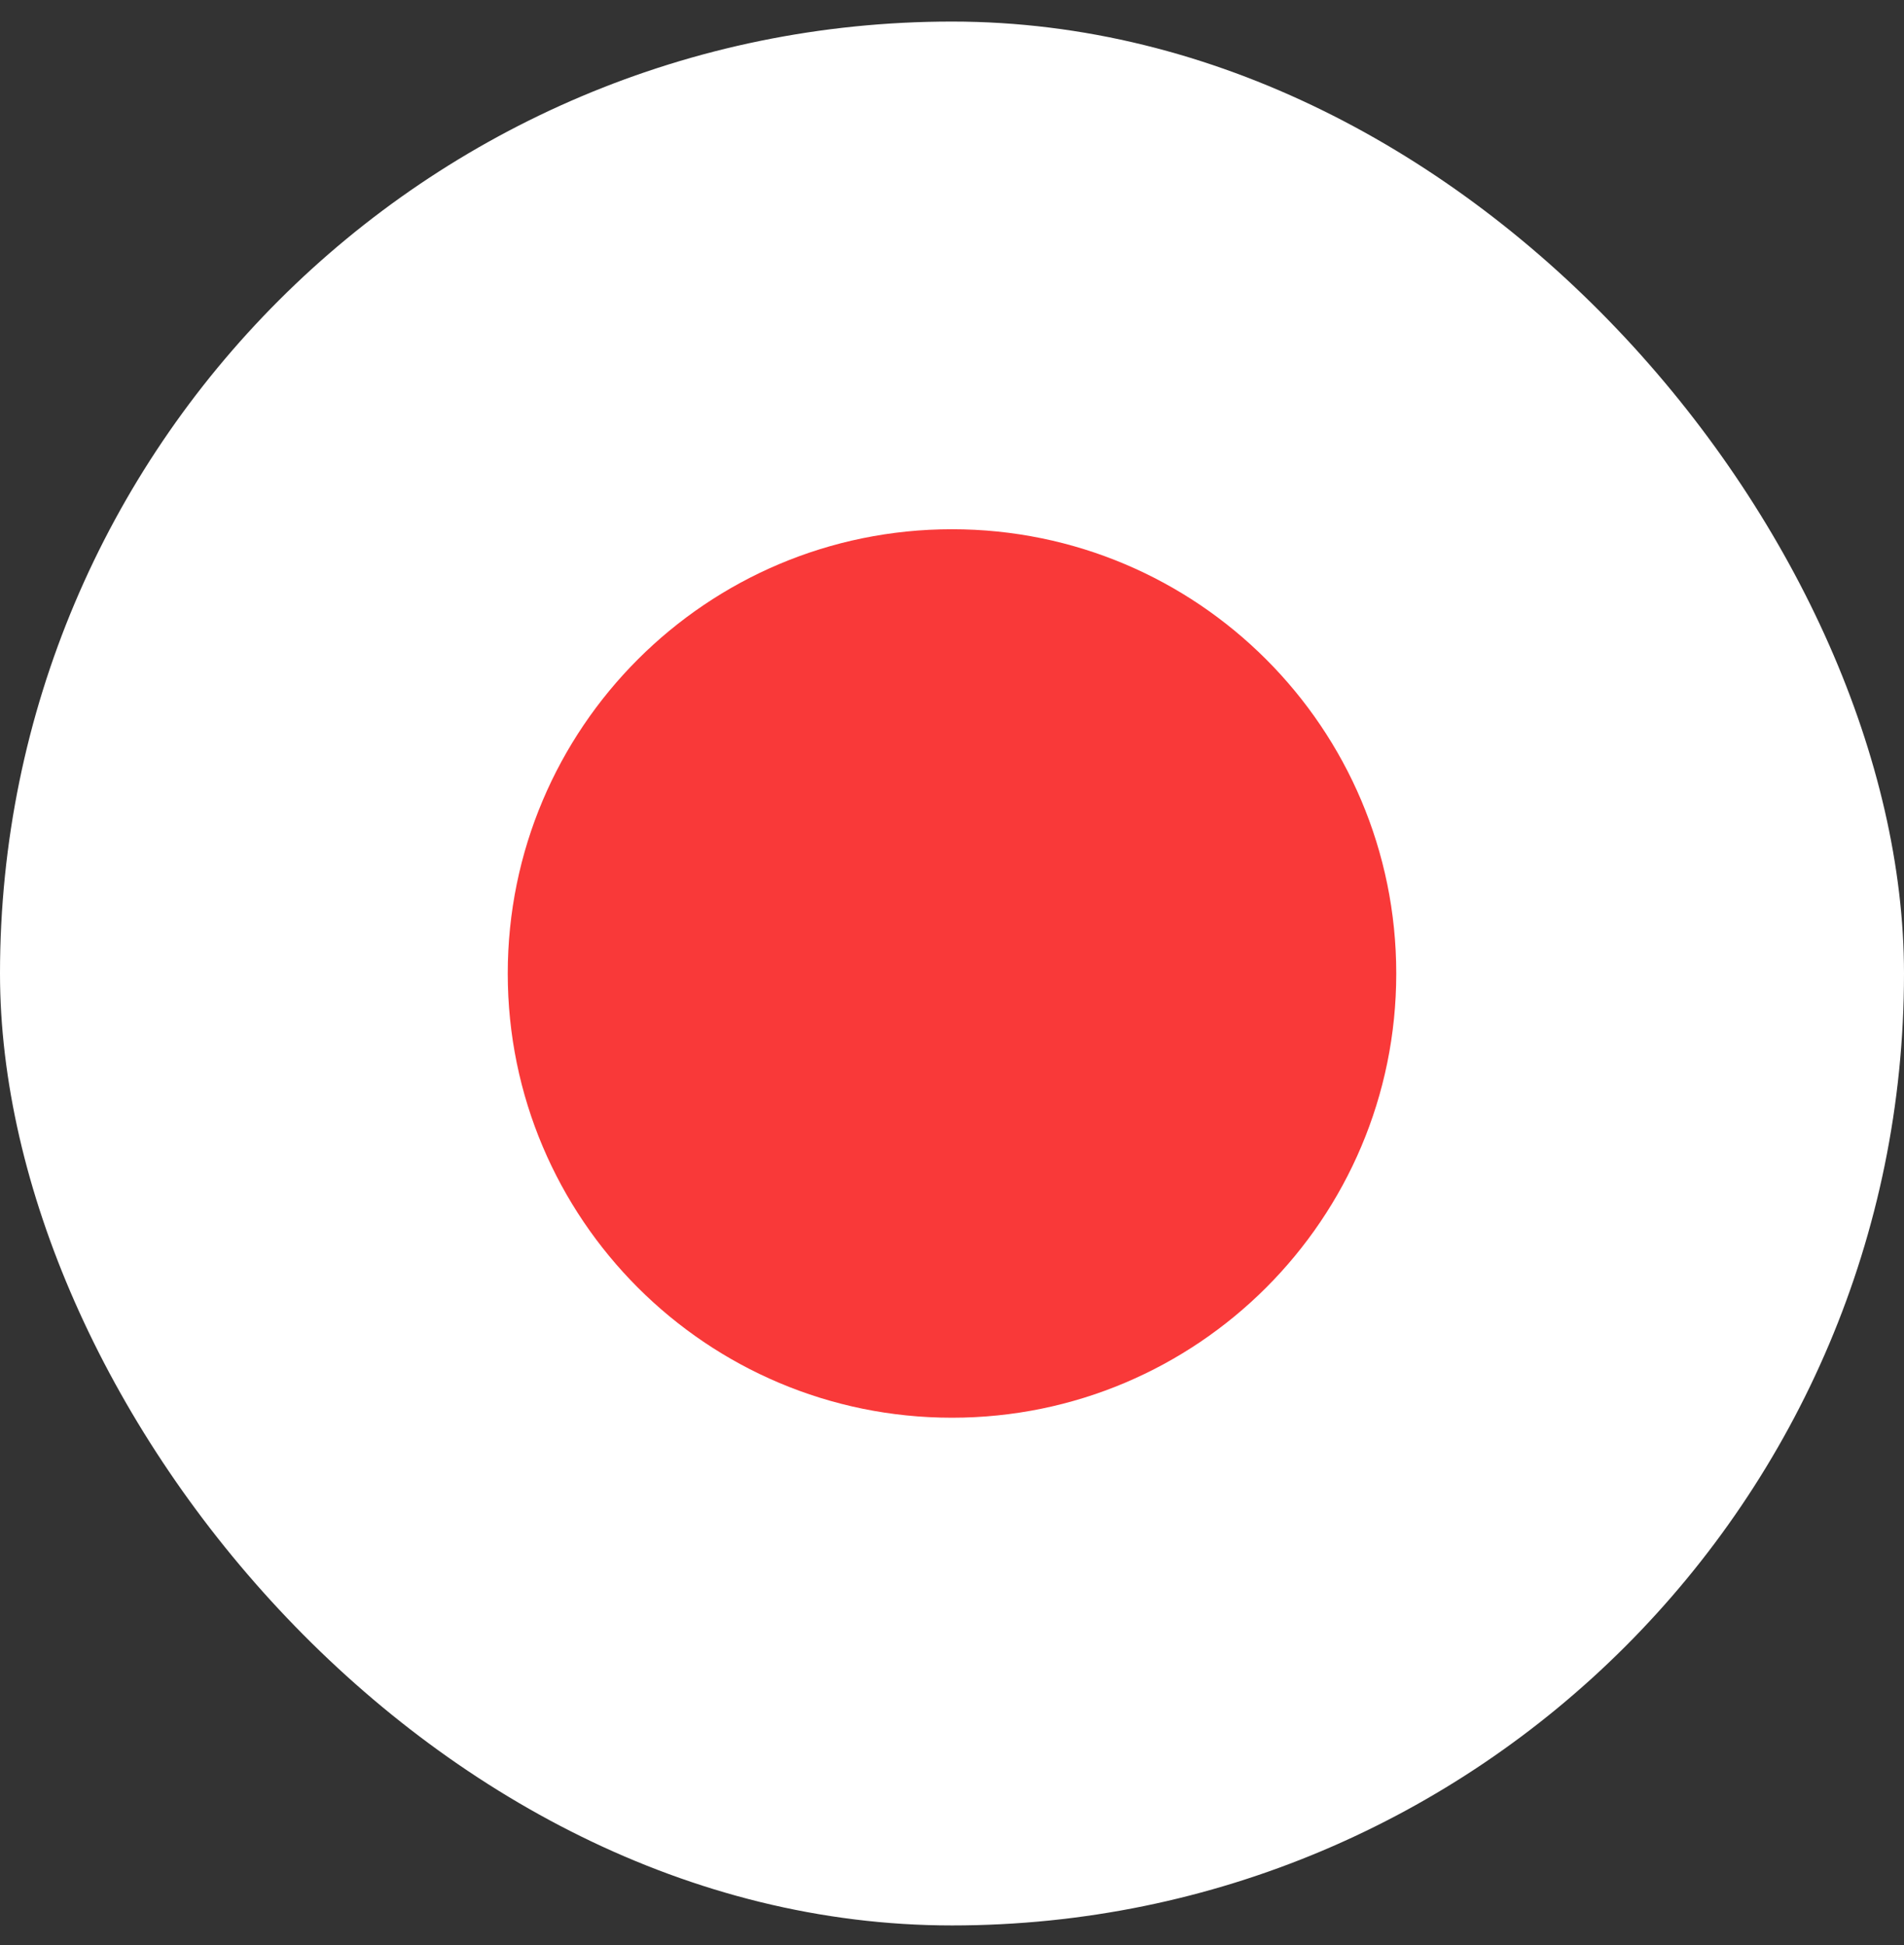 <svg width="46" height="47" viewBox="0 0 46 47" fill="none" xmlns="http://www.w3.org/2000/svg">
<rect x="0" y="0" width="46" height="47" fill="#333333" stroke="none"/>
<rect y="0.521" width="46" height="46" rx="23" fill="white"/>
<path d="M23 34.254C28.928 34.254 33.733 29.449 33.733 23.521C33.733 17.593 28.928 12.787 23 12.787C17.072 12.787 12.267 17.593 12.267 23.521C12.267 29.449 17.072 34.254 23 34.254Z" fill="#F93939"/>
</svg>
